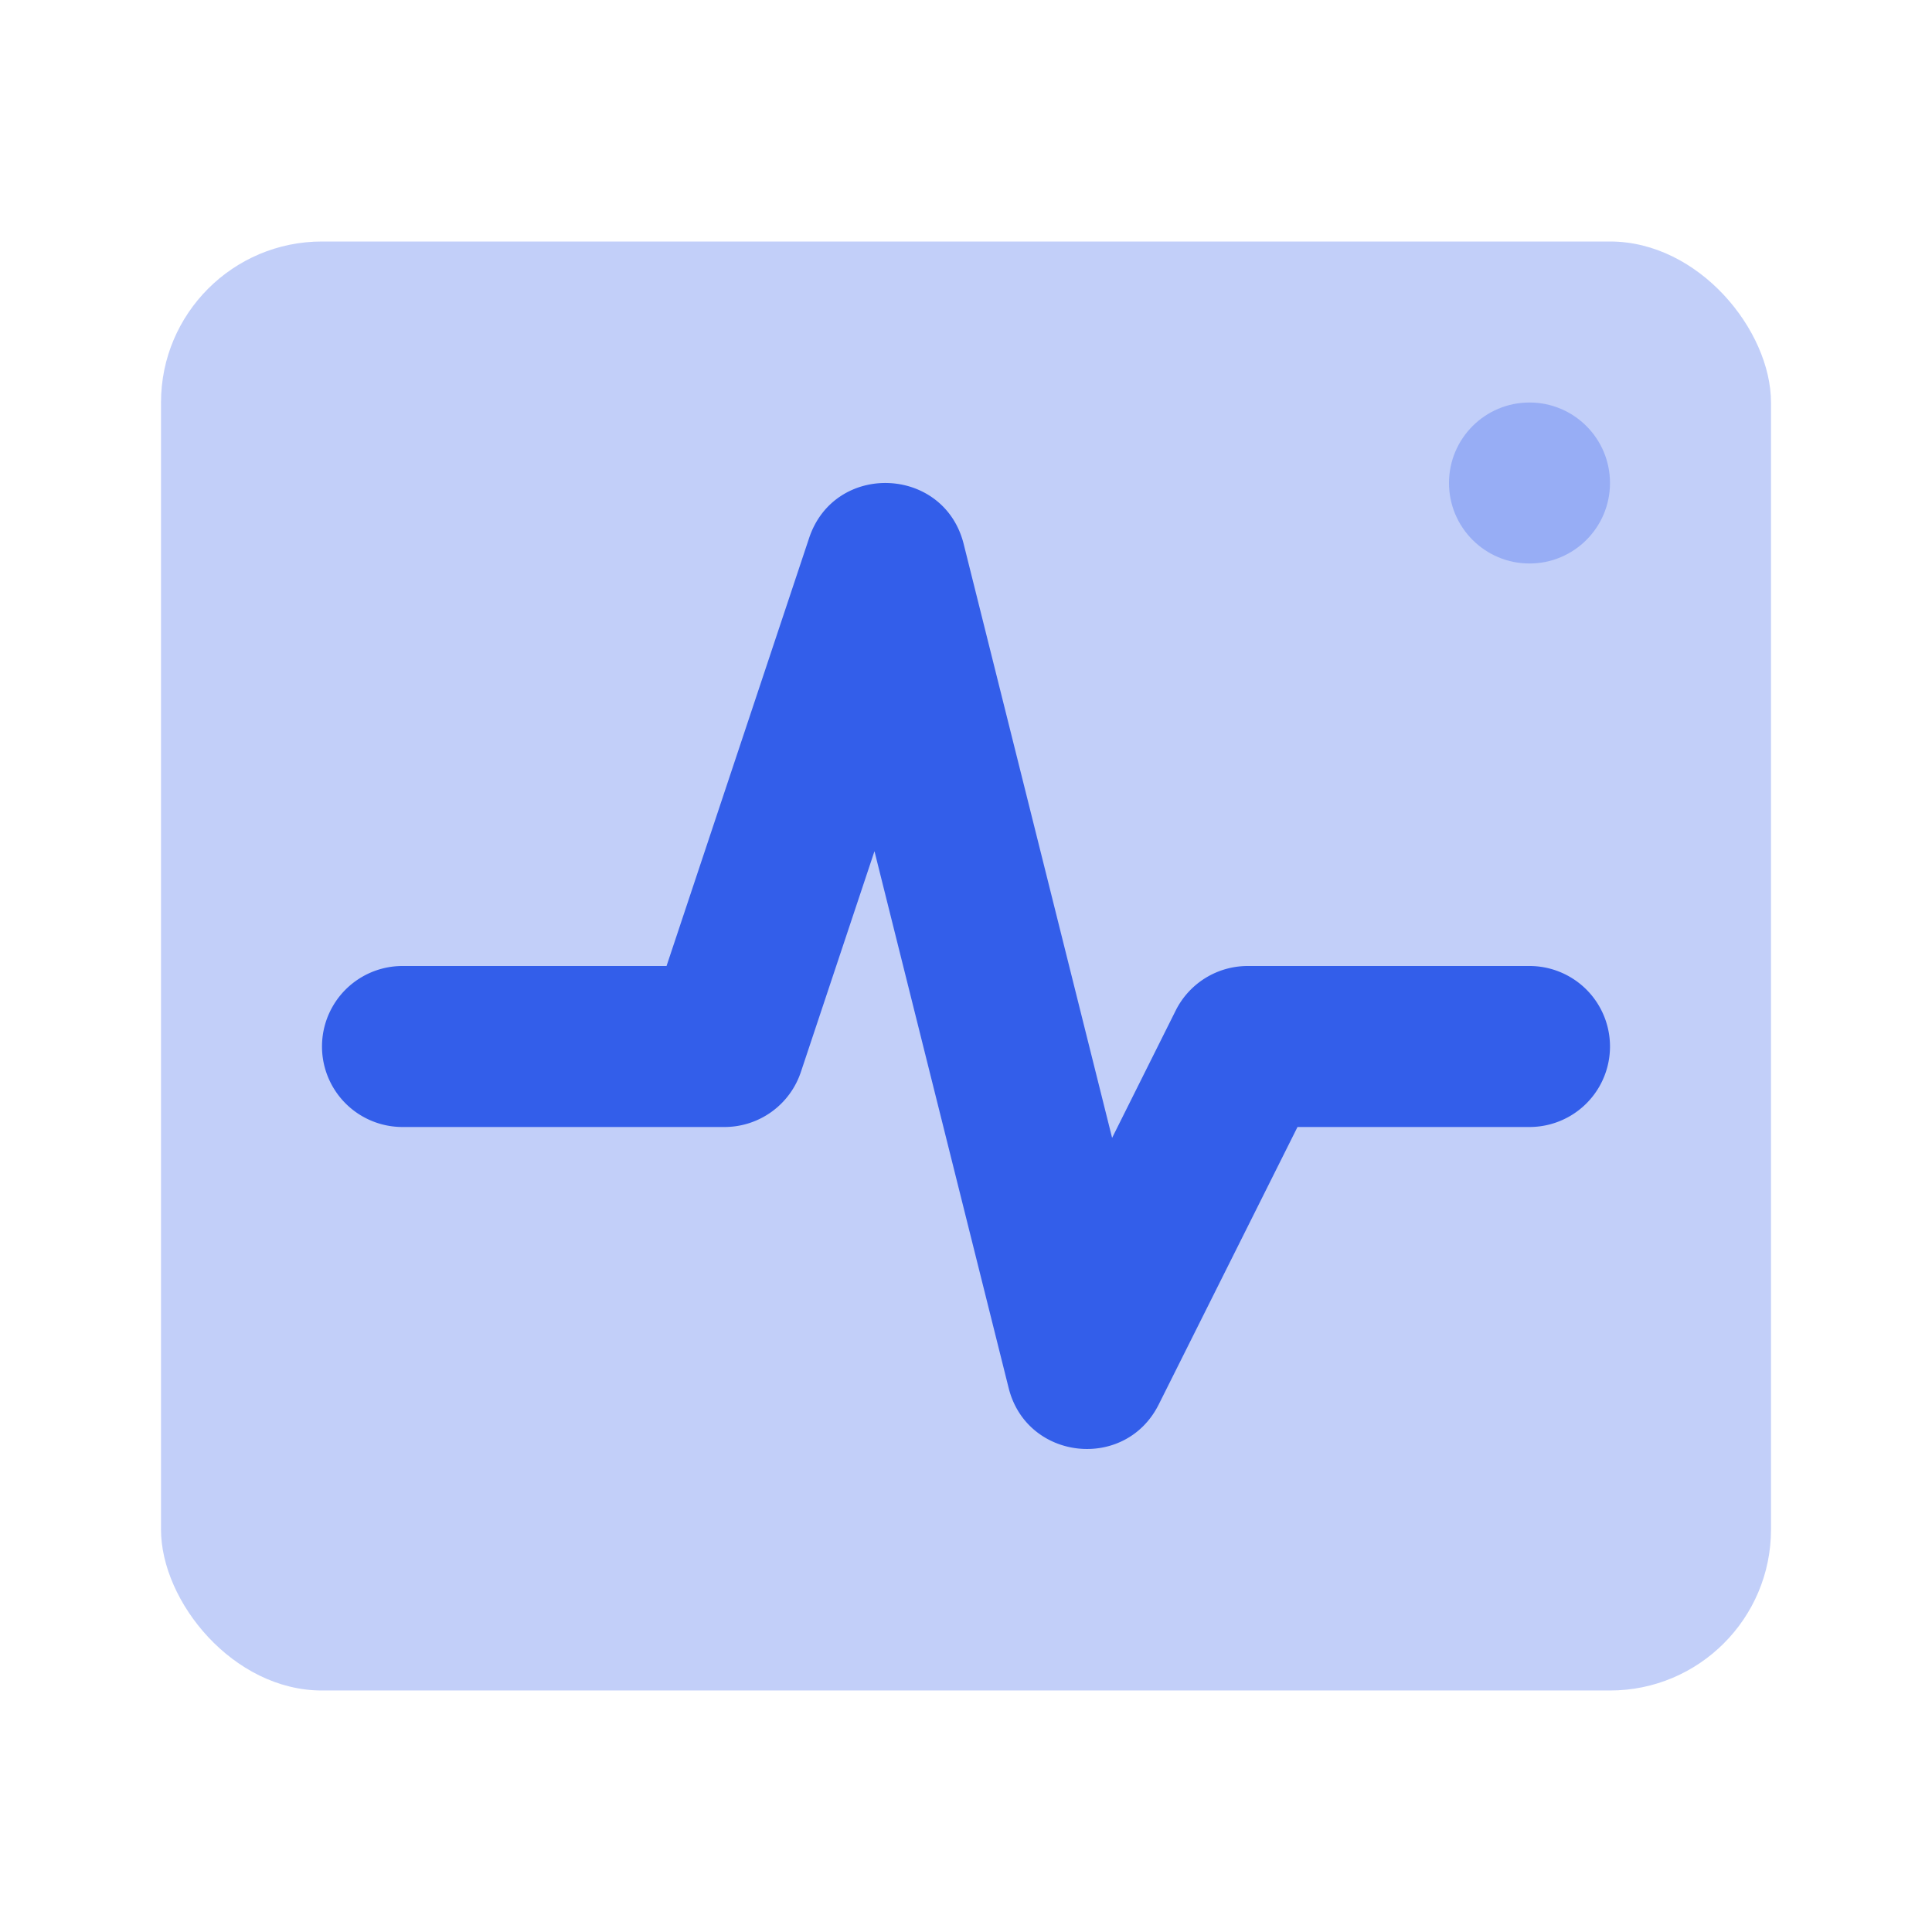 <svg width="24" height="24" viewBox="0 0 24 24" xmlns="http://www.w3.org/2000/svg"><g fill="none" fill-rule="evenodd"><path d="M0 0h24v24H0z"/><rect fill="#335EEA" opacity=".3" x="2" y="3" width="20" height="18" rx="2"/><path d="M9.949 13.316A1 1 0 019 14H5a1 1 0 010-2h3.28l1.771-5.316c.317-.95 1.676-.897 1.92.073l1.844 7.378.79-1.582A1 1 0 0115.5 12H19a1 1 0 010 2h-2.882l-1.724 3.447c-.415.83-1.639.696-1.864-.204l-1.667-6.669-.914 2.742z" fill="#335EEA"/><circle fill="#335EEA" opacity=".3" cx="19" cy="6" r="1"/></g></svg>